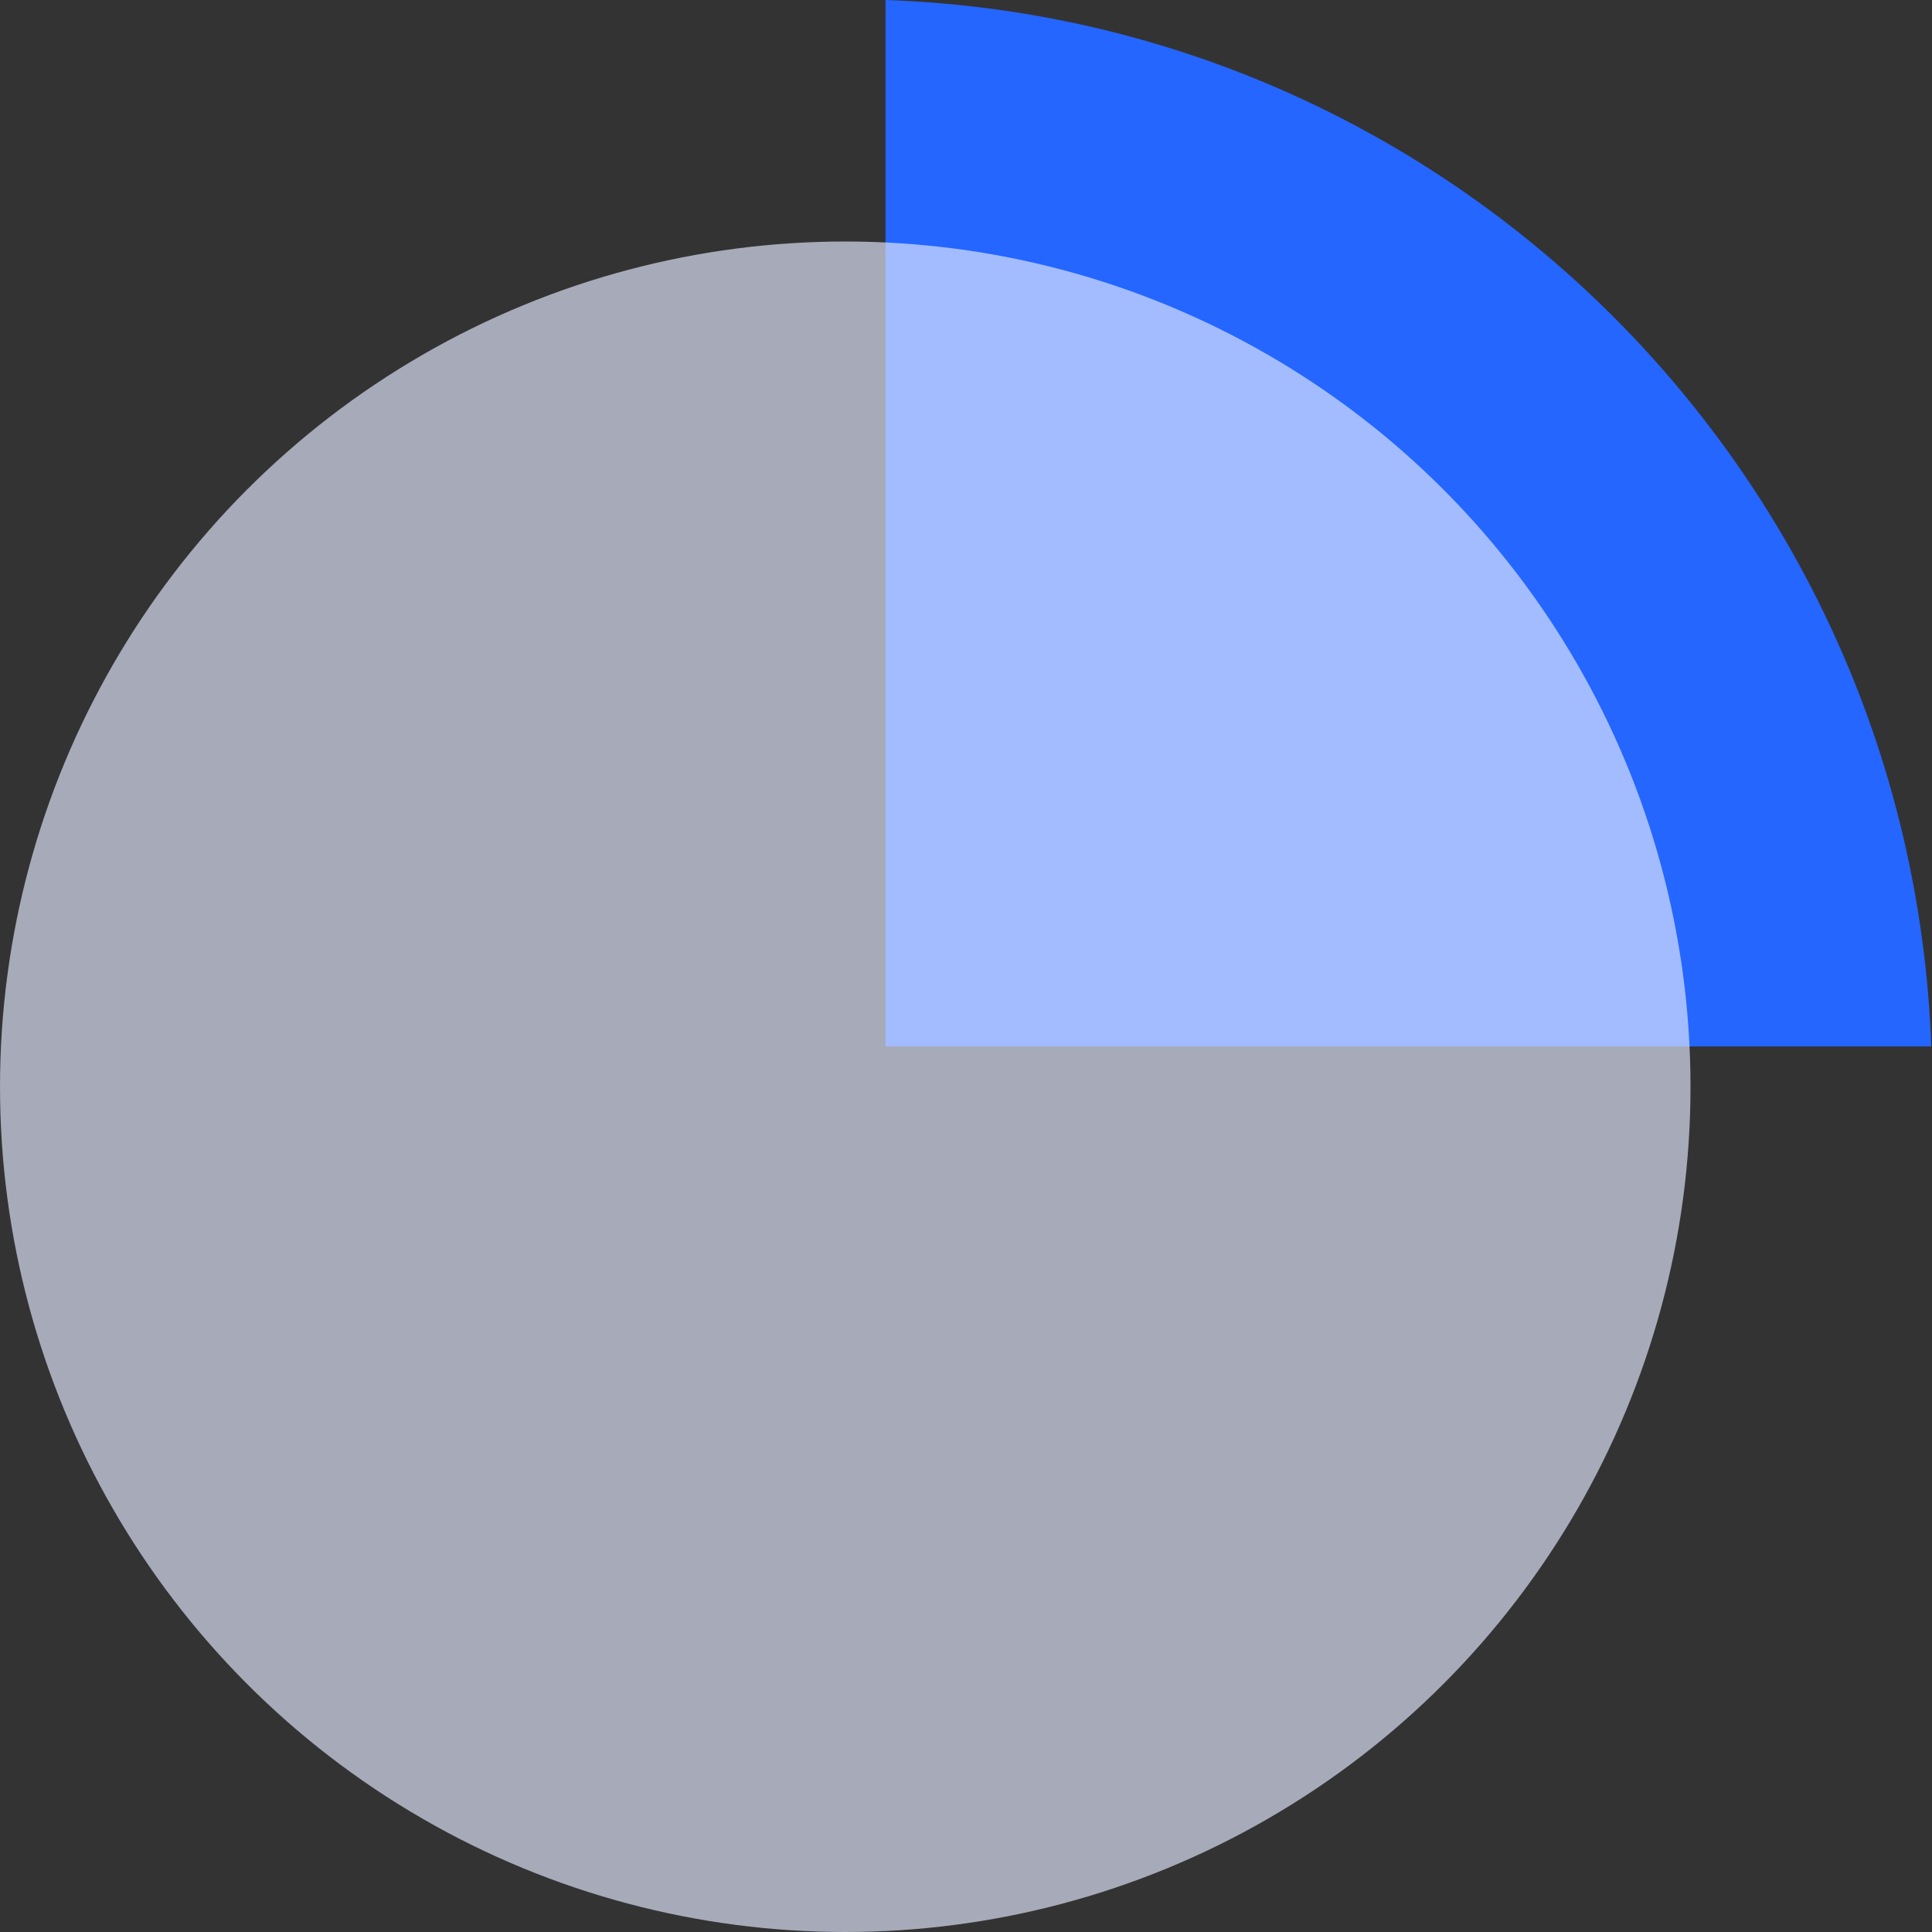 <?xml version="1.0" encoding="UTF-8"?>
<svg width="24px" height="24px" viewBox="0 0 24 24" version="1.1" xmlns="http://www.w3.org/2000/svg" xmlns:xlink="http://www.w3.org/1999/xlink">
    <rect x="0" y="0" width="24" height="24" fill="#333333" stroke="none"/>
    <!-- Generator: Sketch 63.1 (92452) - https://sketch.com -->
    <title>编组 18</title>
    <desc>Created with Sketch.</desc>
    <g id="澜图" stroke="none" stroke-width="1" fill="none" fill-rule="evenodd">
        <g transform="translate(-785, -4080)" id="编组-18">
            <g transform="translate(781, 4076)">
                <rect id="矩形" fill="#D8D8D8" opacity="0" x="0" y="0" width="32" height="32"></rect>
                <path d="M15,4 C22.055,4.24 27.734,9.926 27.991,16.999 L15,16.999 L15,4 Z" id="形状结合" fill="#2466FF"></path>
                <circle id="椭圆形" fill="#E5EAFF" opacity="0.65" cx="14.5" cy="17.5" r="10.5"></circle>
            </g>
        </g>
    </g>
</svg>